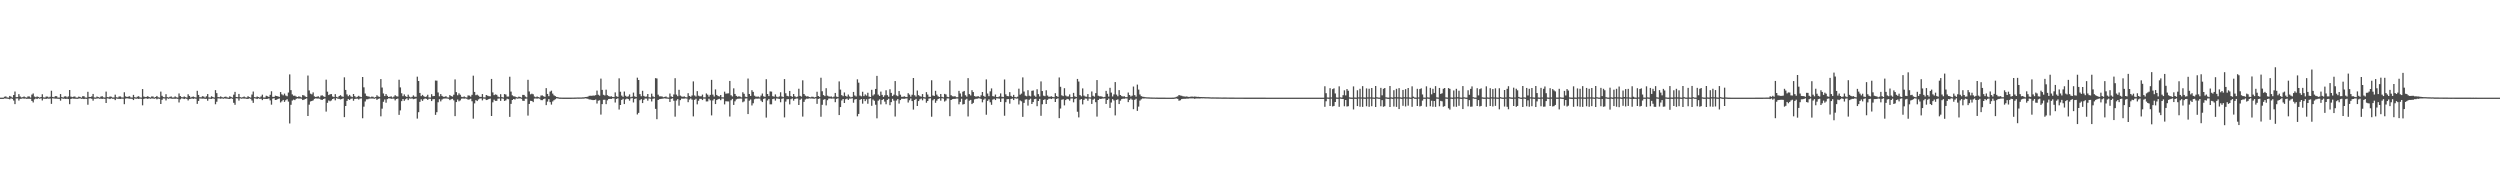 <?xml version="1.0" encoding="UTF-8"?>
<svg xmlns="http://www.w3.org/2000/svg" width="1920" height="150">
  <path d="M0 75.000h1v1.000H0zM1 75.000h1v1.000H1zM2 75.000h1v1.000H2zM3 74.276h1v1.369H3zM4 74.058h1v1.628H4zM5 74.783h1v1.000H5zM6 74.944h1v1.000H6zM7 73.690h1v2.604H7zM8 74.219h1v1.367H8zM9 74.909h1v1.000H9zM10 72.959h1v4.233H10zM11 70.314h1v9.645H11zM12 74.604h1v1.000H12zM13 74.547h1v1.000H13zM14 72.290h1v4.915H14zM15 74.101h1v1.810H15zM16 74.823h1v1.000H16zM17 74.576h1v1.000H17zM18 74.093h1v1.661H18zM19 74.692h1v1.000H19zM20 74.924h1v1.000H20zM21 74.021h1v1.799H21zM22 74.080h1v1.784H22zM23 74.880h1v1.000H23zM24 72.629h1v4.912H24zM25 71.778h1v6.908H25zM26 74.123h1v2.185H26zM27 74.651h1v1.000H27zM28 74.100h1v1.987H28zM29 74.461h1v1.000H29zM30 74.888h1v1.000H30zM31 74.510h1v1.000H31zM32 72.383h1v4.756H32zM33 74.759h1v1.000H33zM34 74.891h1v1.000H34zM35 74.113h1v1.825H35zM36 74.185h1v1.490H36zM37 74.826h1v1.000H37zM38 74.274h1v1.462H38zM39 69.704h1v10.088H39zM40 74.450h1v1.061H40zM41 74.700h1v1.000H41zM42 73.851h1v1.943H42zM43 73.868h1v1.918H43zM44 74.889h1v1.000H44zM45 74.923h1v1.000H45zM46 72.258h1v5.044H46zM47 74.533h1v1.000H47zM48 74.891h1v1.000H48zM49 74.102h1v1.665H49zM50 73.911h1v2.082H50zM51 74.756h1v1.000H51zM52 74.034h1v2.031H52zM53 69.119h1v10.904H53zM54 74.214h1v1.823H54zM55 74.605h1v1.000H55zM56 74.229h1v1.551H56zM57 74.066h1v1.740H57zM58 74.885h1v1.000H58zM59 74.927h1v1.000H59zM60 74.179h1v1.529H60zM61 74.453h1v1.056H61zM62 74.937h1v1.000H62zM63 73.944h1v1.894H63zM64 73.906h1v2.165H64zM65 74.842h1v1.000H65zM66 74.939h1v1.000H66zM67 70.496h1v9.936H67zM68 74.427h1v1.214H68zM69 74.511h1v1.000H69zM70 74.048h1v1.821H70zM71 72.128h1v5.172H71zM72 74.826h1v1.000H72zM73 74.903h1v1.000H73zM74 74.152h1v1.536H74zM75 74.565h1v1.000H75zM76 74.892h1v1.000H76zM77 74.186h1v1.582H77zM78 73.864h1v2.130H78zM79 74.765h1v1.000H79zM80 74.928h1v1.000H80zM81 70.348h1v8.738H81zM82 74.557h1v1.000H82zM83 74.711h1v1.000H83zM84 74.071h1v2.016H84zM85 74.313h1v1.219H85zM86 74.870h1v1.000H86zM87 74.868h1v1.000H87zM88 72.706h1v4.177H88zM89 74.695h1v1.000H89zM90 74.892h1v1.000H90zM91 74.105h1v1.846H91zM92 74.080h1v1.884H92zM93 74.789h1v1.000H93zM94 74.847h1v1.000H94zM95 70.872h1v9.177H95zM96 73.981h1v1.738H96zM97 74.490h1v1.000H97zM98 74.198h1v1.493H98zM99 73.919h1v1.908H99zM100 74.808h1v1.000H100zM101 74.921h1v1.000H101zM102 72.838h1v4.000H102zM103 74.611h1v1.000H103zM104 74.888h1v1.000H104zM105 74.248h1v1.480H105zM106 73.901h1v2.073H106zM107 74.751h1v1.000H107zM108 74.880h1v1.000H108zM109 68.423h1v12.456H109zM110 74.118h1v1.876H110zM111 74.568h1v1.023H111zM112 74.405h1v1.217H112zM113 73.849h1v2.143H113zM114 74.517h1v1.000H114zM115 74.877h1v1.000H115zM116 74.082h1v1.530H116zM117 74.064h1v1.624H117zM118 74.901h1v1.000H118zM119 74.508h1v1.006H119zM120 73.691h1v2.602H120zM121 74.701h1v1.000H121zM122 74.912h1v1.000H122zM123 70.332h1v9.536H123zM124 73.597h1v3.064H124zM125 74.546h1v1.000H125zM126 74.684h1v1.000H126zM127 72.352h1v4.812H127zM128 74.589h1v1.000H128zM129 74.875h1v1.000H129zM130 74.343h1v1.182H130zM131 74.082h1v1.682H131zM132 74.877h1v1.000H132zM133 74.816h1v1.000H133zM134 74.044h1v1.812H134zM135 74.719h1v1.000H135zM136 74.905h1v1.000H136zM137 71.789h1v6.888H137zM138 73.755h1v2.532H138zM139 74.581h1v1.000H139zM140 74.680h1v1.000H140zM141 74.095h1v2.010H141zM142 74.603h1v1.000H142zM143 74.917h1v1.000H143zM144 72.406h1v4.755H144zM145 73.692h1v2.391H145zM146 74.859h1v1.000H146zM147 74.376h1v1.235H147zM148 74.130h1v1.812H148zM149 74.620h1v1.000H149zM150 74.832h1v1.000H150zM151 69.758h1v10.035H151zM152 72.927h1v4.599H152zM153 74.624h1v1.000H153zM154 74.717h1v1.000H154zM155 73.857h1v1.942H155zM156 74.133h1v1.604H156zM157 74.922h1v1.000H157zM158 73.943h1v1.930H158zM159 72.247h1v5.104H159zM160 74.788h1v1.000H160zM161 74.901h1v1.000H161zM162 73.910h1v2.084H162zM163 74.519h1v1.000H163zM164 74.889h1v1.000H164zM165 69.247h1v10.815H165zM166 71.537h1v6.608H166zM167 74.565h1v1.000H167zM168 74.626h1v1.000H168zM169 74.054h1v1.775H169zM170 74.573h1v1.000H170zM171 74.878h1v1.000H171zM172 74.373h1v1.181H172zM173 74.179h1v1.528H173zM174 74.767h1v1.000H174zM175 74.953h1v1.000H175zM176 73.907h1v2.141H176zM177 74.427h1v1.065H177zM178 74.912h1v1.000H178zM179 72.717h1v6.214H179zM180 70.542h1v9.962H180zM181 74.477h1v1.013H181zM182 74.595h1v1.000H182zM183 72.134h1v5.141H183zM184 74.581h1v1.000H184zM185 74.848h1v1.000H185zM186 74.603h1v1.000H186zM187 74.140h1v1.563H187zM188 74.730h1v1.000H188zM189 74.928h1v1.000H189zM190 73.880h1v2.112H190zM191 74.548h1v1.000H191zM192 74.892h1v1.000H192zM193 72.580h1v4.622H193zM194 70.322h1v8.692H194zM195 74.541h1v1.000H195zM196 74.739h1v1.000H196zM197 74.068h1v2.014H197zM198 74.519h1v1.000H198zM199 74.916h1v1.000H199zM200 74.106h1v1.734H200zM201 72.704h1v4.186H201zM202 74.862h1v1.000H202zM203 74.930h1v1.000H203zM204 73.518h1v2.538H204zM205 73.947h1v1.997H205zM206 74.427h1v1.162H206zM207 72.820h1v4.278H207zM208 70.099h1v10.262H208zM209 74.354h1v1.368H209zM210 74.428h1v1.005H210zM211 73.459h1v3.352H211zM212 73.706h1v2.880H212zM213 74.052h1v1.915H213zM214 74.377h1v1.236H214zM215 70.689h1v8.007H215zM216 72.468h1v5.356H216zM217 73.209h1v3.530H217zM218 71.893h1v6.340H218zM219 73.388h1v3.609H219zM220 73.915h1v2.266H220zM221 71.044h1v6.979H221zM222 57.122h1v37.714H222zM223 69.242h1v11.220H223zM224 72.480h1v4.753H224zM225 73.515h1v2.972H225zM226 73.464h1v3.452H226zM227 74.119h1v1.767H227zM228 74.503h1v1.023H228zM229 73.976h1v1.731H229zM230 74.300h1v1.376H230zM231 74.823h1v1.000H231zM232 73.009h1v3.829H232zM233 73.313h1v3.256H233zM234 74.119h1v1.852H234zM235 74.557h1v1.000H235zM236 58.008h1v31.093H236zM237 69.471h1v10.933H237zM238 71.945h1v5.960H238zM239 72.462h1v5.117H239zM240 70.968h1v6.138H240zM241 73.973h1v1.964H241zM242 74.519h1v1.000H242zM243 74.212h1v1.534H243zM244 73.961h1v1.692H244zM245 74.810h1v1.000H245zM246 73.401h1v3.165H246zM247 73.200h1v3.574H247zM248 73.991h1v2.028H248zM249 74.465h1v1.172H249zM250 61.193h1v24.534H250zM251 70.392h1v8.564H251zM252 72.997h1v4.150H252zM253 72.372h1v5.412H253zM254 72.258h1v4.877H254zM255 74.065h1v1.983H255zM256 74.555h1v1.000H256zM257 72.300h1v4.740H257zM258 74.384h1v1.011H258zM259 74.823h1v1.000H259zM260 73.735h1v2.198H260zM261 73.046h1v3.361H261zM262 74.008h1v2.060H262zM263 74.332h1v1.260H263zM264 59.370h1v30.568H264zM265 69.092h1v12.295H265zM266 72.523h1v4.926H266zM267 73.870h1v2.225H267zM268 72.835h1v3.940H268zM269 74.009h1v1.857H269zM270 74.618h1v1.000H270zM271 72.217h1v5.126H271zM272 73.816h1v2.148H272zM273 74.807h1v1.000H273zM274 74.293h1v1.472H274zM275 73.583h1v2.848H275zM276 74.281h1v1.438H276zM277 74.573h1v1.000H277zM278 59.116h1v31.735H278zM279 67.066h1v14.873H279zM280 71.856h1v6.073H280zM281 73.648h1v2.623H281zM282 73.998h1v2.254H282zM283 74.188h1v1.595H283zM284 74.696h1v1.000H284zM285 74.180h1v1.467H285zM286 74.301h1v1.392H286zM287 74.880h1v1.000H287zM288 74.535h1v1.000H288zM289 73.176h1v3.543H289zM290 74.102h1v1.805H290zM291 74.418h1v1.212H291zM292 60.730h1v28.625H292zM293 67.209h1v16.252H293zM294 71.777h1v6.385H294zM295 73.795h1v2.571H295zM296 72.229h1v6.646H296zM297 73.585h1v2.526H297zM298 74.510h1v1.028H298zM299 74.265h1v1.299H299zM300 74.040h1v1.850H300zM301 74.796h1v1.000H301zM302 74.200h1v1.594H302zM303 73.135h1v3.963H303zM304 73.943h1v2.099H304zM305 74.154h1v1.567H305zM306 61.253h1v26.972H306zM307 67.139h1v17.667H307zM308 71.608h1v6.060H308zM309 73.900h1v2.148H309zM310 72.519h1v4.902H310zM311 73.884h1v2.343H311zM312 74.477h1v1.055H312zM313 72.707h1v4.213H313zM314 74.217h1v1.404H314zM315 74.786h1v1.000H315zM316 74.348h1v1.294H316zM317 73.287h1v2.904H317zM318 74.220h1v1.688H318zM319 74.333h1v1.296H319zM320 58.890h1v32.196H320zM321 62.193h1v23.991H321zM322 71.380h1v6.863H322zM323 73.805h1v2.475H323zM324 72.838h1v4.613H324zM325 73.879h1v2.322H325zM326 74.480h1v1.162H326zM327 74.080h1v1.828H327zM328 72.774h1v3.918H328zM329 74.805h1v1.000H329zM330 74.865h1v1.000H330zM331 72.348h1v5.260H331zM332 73.861h1v2.382H332zM333 73.747h1v2.390H333zM334 61.836h1v26.383H334zM335 61.949h1v24.208H335zM336 70.997h1v7.521H336zM337 74.004h1v2.161H337zM338 72.267h1v5.594H338zM339 73.601h1v2.814H339zM340 74.330h1v1.438H340zM341 74.326h1v1.363H341zM342 73.883h1v1.756H342zM343 74.745h1v1.000H343zM344 74.863h1v1.000H344zM345 73.032h1v3.847H345zM346 73.763h1v2.462H346zM347 74.180h1v1.706H347zM348 72.736h1v4.315H348zM349 60.975h1v28.240H349zM350 70.755h1v7.648H350zM351 73.185h1v3.248H351zM352 71.677h1v6.154H352zM353 72.780h1v4.320H353zM354 74.323h1v1.447H354zM355 74.599h1v1.000H355zM356 74.013h1v1.777H356zM357 74.641h1v1.000H357zM358 74.856h1v1.000H358zM359 73.258h1v3.276H359zM360 73.435h1v2.911H360zM361 74.192h1v1.650H361zM362 72.818h1v4.933H362zM363 58.127h1v33.023H363zM364 70.584h1v8.810H364zM365 73.136h1v3.768H365zM366 72.720h1v4.898H366zM367 73.480h1v2.922H367zM368 74.407h1v1.254H368zM369 74.383h1v1.194H369zM370 72.264h1v4.842H370zM371 74.751h1v1.000H371zM372 74.825h1v1.000H372zM373 72.984h1v3.872H373zM374 73.480h1v3.103H374zM375 73.895h1v2.143H375zM376 73.968h1v1.748H376zM377 60.604h1v28.487H377zM378 70.962h1v7.641H378zM379 73.085h1v3.463H379zM380 72.509h1v4.964H380zM381 72.817h1v4.647H381zM382 74.200h1v1.599H382zM383 74.638h1v1.000H383zM384 72.367h1v5.110H384zM385 74.554h1v1.000H385zM386 74.850h1v1.000H386zM387 72.220h1v5.320H387zM388 72.599h1v4.474H388zM389 74.176h1v1.665H389zM390 74.149h1v2.019H390zM391 58.928h1v30.809H391zM392 70.327h1v9.442H392zM393 73.204h1v3.597H393zM394 73.921h1v2.114H394zM395 74.063h1v2.399H395zM396 74.584h1v1.000H396zM397 74.798h1v1.000H397zM398 74.182h1v1.415H398zM399 74.452h1v1.097H399zM400 74.891h1v1.000H400zM401 72.839h1v4.509H401zM402 72.912h1v4.624H402zM403 74.138h1v1.688H403zM404 74.741h1v1.000H404zM405 61.277h1v27.500H405zM406 70.251h1v9.566H406zM407 72.441h1v4.971H407zM408 71.954h1v5.602H408zM409 72.391h1v6.044H409zM410 74.118h1v1.613H410zM411 74.640h1v1.000H411zM412 74.082h1v1.711H412zM413 74.568h1v1.000H413zM414 74.853h1v1.000H414zM415 73.345h1v3.566H415zM416 73.255h1v3.707H416zM417 73.918h1v2.214H417zM418 74.409h1v1.263H418zM419 67.668h1v13.071H419zM420 72.165h1v5.859H420zM421 73.888h1v2.263H421zM422 70.355h1v8.062H422zM423 69.640h1v10.708H423zM424 71.866h1v6.071H424zM425 73.235h1v3.740H425zM426 73.819h1v2.411H426zM427 74.461h1v1.053H427zM428 74.619h1v1.000H428zM429 74.884h1v1.000H429zM430 74.907h1v1.000H430zM431 74.933h1v1.000H431zM432 74.961h1v1.000H432zM433 74.961h1v1.000H433zM434 74.972h1v1.000H434zM435 74.974h1v1.000H435zM436 74.974h1v1.000H436zM437 74.965h1v1.000H437zM438 74.959h1v1.000H438zM439 74.954h1v1.000H439zM440 74.943h1v1.000H440zM441 74.915h1v1.000H441zM442 74.904h1v1.000H442zM443 74.843h1v1.000H443zM444 74.874h1v1.000H444zM445 74.843h1v1.000H445zM446 74.832h1v1.000H446zM447 74.772h1v1.000H447zM448 74.773h1v1.000H448zM449 74.498h1v1.000H449zM450 74.449h1v1.242H450zM451 74.260h1v1.630H451zM452 73.587h1v2.797H452zM453 73.536h1v2.883H453zM454 73.578h1v3.142H454zM455 73.394h1v3.500H455zM456 73.403h1v3.408H456zM457 73.071h1v3.384H457zM458 69.575h1v9.929H458zM459 72.762h1v4.566H459zM460 73.470h1v3.519H460zM461 60.386h1v27.631H461zM462 69.040h1v10.943H462zM463 72.787h1v3.870H463zM464 73.320h1v3.282H464zM465 68.882h1v11.117H465zM466 73.131h1v3.909H466zM467 73.793h1v2.250H467zM468 74.200h1v1.753H468zM469 73.923h1v2.061H469zM470 74.437h1v1.080H470zM471 74.551h1v1.000H471zM472 70.958h1v7.797H472zM473 73.911h1v2.060H473zM474 74.380h1v1.134H474zM475 60.165h1v23.952H475zM476 70.430h1v10.229H476zM477 73.408h1v3.344H477zM478 74.332h1v1.525H478zM479 70.287h1v9.636H479zM480 73.510h1v2.828H480zM481 74.358h1v1.339H481zM482 73.987h1v2.072H482zM483 72.500h1v4.810H483zM484 74.636h1v1.000H484zM485 74.262h1v1.101H485zM486 71.096h1v7.613H486zM487 73.986h1v1.989H487zM488 74.521h1v1.044H488zM489 59.628h1v28.297H489zM490 61.432h1v25.245H490zM491 72.309h1v4.633H491zM492 73.926h1v2.209H492zM493 69.732h1v9.412H493zM494 73.610h1v3.055H494zM495 74.317h1v1.370H495zM496 74.118h1v1.614H496zM497 72.206h1v5.118H497zM498 74.642h1v1.000H498zM499 74.827h1v1.000H499zM500 71.920h1v6.011H500zM501 74.025h1v1.838H501zM502 74.589h1v1.000H502zM503 59.991h1v23.639H503zM504 60.276h1v31.269H504zM505 72.728h1v4.067H505zM506 73.981h1v2.168H506zM507 73.992h1v1.987H507zM508 74.081h1v1.747H508zM509 74.673h1v1.000H509zM510 74.375h1v1.162H510zM511 74.108h1v1.609H511zM512 74.798h1v1.000H512zM513 74.889h1v1.000H513zM514 71.834h1v6.428H514zM515 74.053h1v1.856H515zM516 74.506h1v1.036H516zM517 72.543h1v4.804H517zM518 60.073h1v29.506H518zM519 72.664h1v4.561H519zM520 73.898h1v2.245H520zM521 68.971h1v12.168H521zM522 73.407h1v3.470H522zM523 74.060h1v1.664H523zM524 74.354h1v1.421H524zM525 74.004h1v1.724H525zM526 74.591h1v1.000H526zM527 74.748h1v1.000H527zM528 71.591h1v6.906H528zM529 73.688h1v2.735H529zM530 74.345h1v1.277H530zM531 73.333h1v3.196H531zM532 62.521h1v26.889H532zM533 73.322h1v3.313H533zM534 74.144h1v1.666H534zM535 70.002h1v10.149H535zM536 73.498h1v3.890H536zM537 73.996h1v1.877H537zM538 73.953h1v2.001H538zM539 72.642h1v4.209H539zM540 74.727h1v1.000H540zM541 74.756h1v1.000H541zM542 71.757h1v6.187H542zM543 72.686h1v5.184H543zM544 74.239h1v1.568H544zM545 72.840h1v4.235H545zM546 61.325h1v27.284H546zM547 72.677h1v4.478H547zM548 74.150h1v1.807H548zM549 68.651h1v11.250H549zM550 72.906h1v3.961H550zM551 73.769h1v2.418H551zM552 74.103h1v1.788H552zM553 72.976h1v3.969H553zM554 74.689h1v1.000H554zM555 74.747h1v1.000H555zM556 70.409h1v9.784H556zM557 71.934h1v5.841H557zM558 71.767h1v6.112H558zM559 71.657h1v6.261H559zM560 62.179h1v27.337H560zM561 73.143h1v3.843H561zM562 74.062h1v1.844H562zM563 67.822h1v12.746H563zM564 72.142h1v5.697H564zM565 73.627h1v2.728H565zM566 74.271h1v1.585H566zM567 73.956h1v1.822H567zM568 74.234h1v1.477H568zM569 74.738h1v1.000H569zM570 70.858h1v7.697H570zM571 72.021h1v5.835H571zM572 74.226h1v1.469H572zM573 74.553h1v1.000H573zM574 60.304h1v27.312H574zM575 72.214h1v5.088H575zM576 73.701h1v2.682H576zM577 69.268h1v11.742H577zM578 70.533h1v8.759H578zM579 73.485h1v2.774H579zM580 74.181h1v1.562H580zM581 74.235h1v1.568H581zM582 74.130h1v1.613H582zM583 74.751h1v1.000H583zM584 73.443h1v3.878H584zM585 71.844h1v6.520H585zM586 74.000h1v1.949H586zM587 74.416h1v1.081H587zM588 60.842h1v29.467H588zM589 72.213h1v4.962H589zM590 73.846h1v2.140H590zM591 70.190h1v9.951H591zM592 70.333h1v9.800H592zM593 73.900h1v2.165H593zM594 74.257h1v1.461H594zM595 72.499h1v4.764H595zM596 74.231h1v1.371H596zM597 74.709h1v1.000H597zM598 74.034h1v1.932H598zM599 70.882h1v7.655H599zM600 74.101h1v1.757H600zM601 74.528h1v1.000H601zM602 60.718h1v29.461H602zM603 71.612h1v6.418H603zM604 73.627h1v2.590H604zM605 73.983h1v2.171H605zM606 69.833h1v10.367H606zM607 73.774h1v2.404H607zM608 74.411h1v1.233H608zM609 72.205h1v5.096H609zM610 73.934h1v2.116H610zM611 74.671h1v1.000H611zM612 74.181h1v1.488H612zM613 68.149h1v12.477H613zM614 73.639h1v2.945H614zM615 74.256h1v1.477H615zM616 61.694h1v27.876H616zM617 72.215h1v6.011H617zM618 73.498h1v2.900H618zM619 74.068h1v1.733H619zM620 73.882h1v2.014H620zM621 74.502h1v1.000H621zM622 74.698h1v1.000H622zM623 74.241h1v1.371H623zM624 74.341h1v1.440H624zM625 74.826h1v1.000H625zM626 74.516h1v1.000H626zM627 70.472h1v9.285H627zM628 73.774h1v2.226H628zM629 74.397h1v1.166H629zM630 59.710h1v29.942H630zM631 70.074h1v10.399H631zM632 72.989h1v3.624H632zM633 73.845h1v2.303H633zM634 67.721h1v13.238H634zM635 73.474h1v3.501H635zM636 74.058h1v1.677H636zM637 74.251h1v1.381H637zM638 74.061h1v1.695H638zM639 74.680h1v1.000H639zM640 74.204h1v1.537H640zM641 71.377h1v7.121H641zM642 74.176h1v1.731H642zM643 74.522h1v1.000H643zM644 62.512h1v25.882H644zM645 68.830h1v13.394H645zM646 73.048h1v4.101H646zM647 73.906h1v2.116H647zM648 71.008h1v8.119H648zM649 73.615h1v2.635H649zM650 74.244h1v1.461H650zM651 72.576h1v4.188H651zM652 74.082h1v1.658H652zM653 74.732h1v1.000H653zM654 74.376h1v1.134H654zM655 70.626h1v8.294H655zM656 73.296h1v3.161H656zM657 74.091h1v1.955H657zM658 60.914h1v28.424H658zM659 63.504h1v23.976H659zM660 73.446h1v3.239H660zM661 74.007h1v2.001H661zM662 70.446h1v9.157H662zM663 73.827h1v2.193H663zM664 72.507h1v5.179H664zM665 73.430h1v2.872H665zM666 71.213h1v8.448H666zM667 74.205h1v1.678H667zM668 74.486h1v1.000H668zM669 68.962h1v12.274H669zM670 73.388h1v3.077H670zM671 72.461h1v4.907H671zM672 68.310h1v12.102H672zM673 58.289h1v32.572H673zM674 72.651h1v4.663H674zM675 73.683h1v2.649H675zM676 70.331h1v9.854H676zM677 72.872h1v3.940H677zM678 74.370h1v1.691H678zM679 73.206h1v4.806H679zM680 69.343h1v10.745H680zM681 73.138h1v3.568H681zM682 74.288h1v1.524H682zM683 68.556h1v12.234H683zM684 71.304h1v7.114H684zM685 73.782h1v2.101H685zM686 72.708h1v4.627H686zM687 62.270h1v27.236H687zM688 73.264h1v3.927H688zM689 73.856h1v2.221H689zM690 69.960h1v9.589H690zM691 72.726h1v4.147H691zM692 74.367h1v1.462H692zM693 74.324h1v1.494H693zM694 73.924h1v1.975H694zM695 74.385h1v1.313H695zM696 74.560h1v1.000H696zM697 71.579h1v7.156H697zM698 72.655h1v4.364H698zM699 74.254h1v1.359H699zM700 72.765h1v4.861H700zM701 59.891h1v24.279H701zM702 73.156h1v3.573H702zM703 74.209h1v1.700H703zM704 69.547h1v11.873H704zM705 73.051h1v4.581H705zM706 73.871h1v2.411H706zM707 74.264h1v1.419H707zM708 72.236h1v4.824H708zM709 74.552h1v1.000H709zM710 74.804h1v1.000H710zM711 70.781h1v8.132H711zM712 72.587h1v4.971H712zM713 74.319h1v1.404H713zM714 74.397h1v1.086H714zM715 61.666h1v27.993H715zM716 73.330h1v3.713H716zM717 73.688h1v2.409H717zM718 69.737h1v9.238H718zM719 72.673h1v4.617H719zM720 73.996h1v2.037H720zM721 74.480h1v1.049H721zM722 72.209h1v5.086H722zM723 74.375h1v1.050H723zM724 74.749h1v1.000H724zM725 72.065h1v5.909H725zM726 72.571h1v4.635H726zM727 74.353h1v1.251H727zM728 74.603h1v1.000H728zM729 61.905h1v27.344H729zM730 73.099h1v3.685H730zM731 73.954h1v2.200H731zM732 74.062h1v1.860H732zM733 73.881h1v2.044H733zM734 74.650h1v1.000H734zM735 74.650h1v1.000H735zM736 69.804h1v10.325H736zM737 71.770h1v6.477H737zM738 74.230h1v1.612H738zM739 70.433h1v9.862H739zM740 69.828h1v10.072H740zM741 73.173h1v3.367H741zM742 74.237h1v1.566H742zM743 60.016h1v29.424H743zM744 72.283h1v5.039H744zM745 73.318h1v3.390H745zM746 69.274h1v10.672H746zM747 70.683h1v8.342H747zM748 73.786h1v2.527H748zM749 74.235h1v1.628H749zM750 73.976h1v1.842H750zM751 73.947h1v1.594H751zM752 74.590h1v1.000H752zM753 73.194h1v2.788H753zM754 70.677h1v7.923H754zM755 73.649h1v2.891H755zM756 74.381h1v1.287H756zM757 60.986h1v27.109H757zM758 71.810h1v5.667H758zM759 73.878h1v2.407H759zM760 70.144h1v8.422H760zM761 67.913h1v12.559H761zM762 73.831h1v2.681H762zM763 74.156h1v1.700H763zM764 72.608h1v4.235H764zM765 74.517h1v1.000H765zM766 74.618h1v1.000H766zM767 74.058h1v1.733H767zM768 71.717h1v6.561H768zM769 74.300h1v1.360H769zM770 74.549h1v1.000H770zM771 61.052h1v27.842H771zM772 72.455h1v6.016H772zM773 73.787h1v2.395H773zM774 73.953h1v2.115H774zM775 70.749h1v8.861H775zM776 73.613h1v2.373H776zM777 74.395h1v1.283H777zM778 72.878h1v3.976H778zM779 74.438h1v1.029H779zM780 74.755h1v1.000H780zM781 74.221h1v1.472H781zM782 68.107h1v12.146H782zM783 72.700h1v4.463H783zM784 71.909h1v5.907H784zM785 59.458h1v30.312H785zM786 70.275h1v8.740H786zM787 73.459h1v3.003H787zM788 73.944h1v2.302H788zM789 69.261h1v11.816H789zM790 73.535h1v3.060H790zM791 74.056h1v1.743H791zM792 69.720h1v10.169H792zM793 69.488h1v8.913H793zM794 73.402h1v2.731H794zM795 74.364h1v1.447H795zM796 68.533h1v13.023H796zM797 72.283h1v5.300H797zM798 74.100h1v1.837H798zM799 62.511h1v26.400H799zM800 69.927h1v10.161H800zM801 73.458h1v3.271H801zM802 73.901h1v2.330H802zM803 69.335h1v10.561H803zM804 73.355h1v3.360H804zM805 74.281h1v1.528H805zM806 74.218h1v1.483H806zM807 73.954h1v2.106H807zM808 74.464h1v1.078H808zM809 74.646h1v1.000H809zM810 71.592h1v6.754H810zM811 73.748h1v2.230H811zM812 74.419h1v1.091H812zM813 59.470h1v31.238H813zM814 66.675h1v16.680H814zM815 73.206h1v3.388H815zM816 73.849h1v2.383H816zM817 67.741h1v13.198H817zM818 73.380h1v3.453H818zM819 74.086h1v1.826H819zM820 74.045h1v2.196H820zM821 72.483h1v4.819H821zM822 74.655h1v1.000H822zM823 74.620h1v1.000H823zM824 71.326h1v7.244H824zM825 73.977h1v2.093H825zM826 74.477h1v1.000H826zM827 60.625h1v25.186H827zM828 62.631h1v27.534H828zM829 73.056h1v3.531H829zM830 74.004h1v2.046H830zM831 67.877h1v12.294H831zM832 73.432h1v3.262H832zM833 74.156h1v1.537H833zM834 74.281h1v1.478H834zM835 72.260h1v5.102H835zM836 74.689h1v1.000H836zM837 74.755h1v1.000H837zM838 70.227h1v9.601H838zM839 73.585h1v2.948H839zM840 74.226h1v1.563H840zM841 71.513h1v6.999H841zM842 61.492h1v28.077H842zM843 73.537h1v3.254H843zM844 73.972h1v1.877H844zM845 73.918h1v2.119H845zM846 74.222h1v1.430H846zM847 74.660h1v1.000H847zM848 74.384h1v1.179H848zM849 69.786h1v10.046H849zM850 72.031h1v4.786H850zM851 74.171h1v1.534H851zM852 67.428h1v15.476H852zM853 71.111h1v7.649H853zM854 74.089h1v2.043H854zM855 72.501h1v4.635H855zM856 63.019h1v25.623H856zM857 72.666h1v4.107H857zM858 73.938h1v2.370H858zM859 69.211h1v10.731H859zM860 72.967h1v4.335H860zM861 73.836h1v2.285H861zM862 74.163h1v1.618H862zM863 73.944h1v1.862H863zM864 74.573h1v1.000H864zM865 74.604h1v1.000H865zM866 71.056h1v7.377H866zM867 72.946h1v3.792H867zM868 74.140h1v1.578H868zM869 73.472h1v3.144H869zM870 66.480h1v17.401H870zM871 73.085h1v3.563H871zM872 74.254h1v1.568H872zM873 64.961h1v20.200H873zM874 68.799h1v13.069H874zM875 72.545h1v4.710H875zM876 73.837h1v2.452H876zM877 74.244h1v1.399H877zM878 74.411h1v1.283H878zM879 74.587h1v1.000H879zM880 74.699h1v1.000H880zM881 74.743h1v1.000H881zM882 74.759h1v1.000H882zM883 74.845h1v1.000H883zM884 74.862h1v1.000H884zM885 74.896h1v1.000H885zM886 74.889h1v1.000H886zM887 74.939h1v1.000H887zM888 74.929h1v1.000H888zM889 74.959h1v1.000H889zM890 74.969h1v1.000H890zM891 74.976h1v1.000H891zM892 74.977h1v1.000H892zM893 74.978h1v1.000H893zM894 74.982h1v1.000H894zM895 74.986h1v1.000H895zM896 74.985h1v1.000H896zM897 74.990h1v1.000H897zM898 74.989h1v1.000H898zM899 74.992h1v1.000H899zM900 74.979h1v1.000H900zM901 74.961h1v1.000H901zM902 74.771h1v1.000H902zM903 74.360h1v1.262H903zM904 73.958h1v1.957H904zM905 72.976h1v4.365H905zM906 73.381h1v3.626H906zM907 73.500h1v2.635H907zM908 73.948h1v2.005H908zM909 74.066h1v1.805H909zM910 74.215h1v1.657H910zM911 74.030h1v1.676H911zM912 74.408h1v1.367H912zM913 74.404h1v1.187H913zM914 74.249h1v1.332H914zM915 74.137h1v1.423H915zM916 74.313h1v1.257H916zM917 74.159h1v1.726H917zM918 74.265h1v1.374H918zM919 74.413h1v1.211H919zM920 74.367h1v1.247H920zM921 74.500h1v1.170H921zM922 74.497h1v1.000H922zM923 74.557h1v1.000H923zM924 74.534h1v1.000H924zM925 74.622h1v1.000H925zM926 74.643h1v1.000H926zM927 74.640h1v1.000H927zM928 74.665h1v1.000H928zM929 74.727h1v1.000H929zM930 74.778h1v1.000H930zM931 74.761h1v1.000H931zM932 74.790h1v1.000H932zM933 74.792h1v1.000H933zM934 74.822h1v1.000H934zM935 74.805h1v1.000H935zM936 74.852h1v1.000H936zM937 74.853h1v1.000H937zM938 74.888h1v1.000H938zM939 74.876h1v1.000H939zM940 74.875h1v1.000H940zM941 74.859h1v1.000H941zM942 74.886h1v1.000H942zM943 74.900h1v1.000H943zM944 74.921h1v1.000H944zM945 74.921h1v1.000H945zM946 74.920h1v1.000H946zM947 74.920h1v1.000H947zM948 74.935h1v1.000H948zM949 74.945h1v1.000H949zM950 74.943h1v1.000H950zM951 74.943h1v1.000H951zM952 74.955h1v1.000H952zM953 74.954h1v1.000H953zM954 74.953h1v1.000H954zM955 74.958h1v1.000H955zM956 74.969h1v1.000H956zM957 74.967h1v1.000H957zM958 74.962h1v1.000H958zM959 74.966h1v1.000H959zM960 74.971h1v1.000H960zM961 74.972h1v1.000H961zM962 74.979h1v1.000H962zM963 74.976h1v1.000H963zM964 74.974h1v1.000H964zM965 74.981h1v1.000H965zM966 74.979h1v1.000H966zM967 74.981h1v1.000H967zM968 74.983h1v1.000H968zM969 74.981h1v1.000H969zM970 74.983h1v1.000H970zM971 74.981h1v1.000H971zM972 74.984h1v1.000H972zM973 74.986h1v1.000H973zM974 74.988h1v1.000H974zM975 74.986h1v1.000H975zM976 74.990h1v1.000H976zM977 74.990h1v1.000H977zM978 74.992h1v1.000H978zM979 74.991h1v1.000H979zM980 74.993h1v1.000H980zM981 74.992h1v1.000H981zM982 74.994h1v1.000H982zM983 74.994h1v1.000H983zM984 74.996h1v1.000H984zM985 74.996h1v1.000H985zM986 74.995h1v1.000H986zM987 74.997h1v1.000H987zM988 74.997h1v1.000H988zM989 74.998h1v1.000H989zM990 74.998h1v1.000H990zM991 74.999h1v1.000H991zM992 74.999h1v1.000H992zM993 74.999h1v1.000H993zM994 74.999h1v1.000H994zM995 74.999h1v1.000H995zM996 74.999h1v1.000H996zM997 75.000h1v1.000H997zM998 75.000h1v1.000H998zM999 75.000h1v1.000H999zM1000 75.000h1v1.000H1000zM1001 75.000h1v1.000H1001zM1002 75.000h1v1.000H1002zM1003 75.000h1v1.000H1003zM1004 75.000h1v1.000H1004zM1005 75.000h1v1.000H1005zM1006 75.000h1v1.000H1006zM1007 75.000h1v1.000H1007zM1008 75.000h1v1.000H1008zM1009 75.000h1v1.000H1009zM1010 75.000h1v1.000H1010zM1011 75.000h1v1.000H1011zM1012 75.000h1v1.000H1012zM1013 75.000h1v1.000H1013zM1014 75.000h1v1.000H1014zM1015 75.000h1v1.000H1015zM1016 75.000h1v1.000H1016zM1017 66.242h1v15.793H1017zM1018 71.562h1v6.206H1018zM1019 74.852h1v1.000H1019zM1020 74.932h1v1.000H1020zM1021 67.717h1v13.706H1021zM1022 74.802h1v1.000H1022zM1023 68.439h1v13.325H1023zM1024 67.814h1v13.545H1024zM1025 71.795h1v6.565H1025zM1026 74.876h1v1.000H1026zM1027 74.950h1v1.000H1027zM1028 66.282h1v15.717H1028zM1029 74.768h1v1.000H1029zM1030 74.911h1v1.000H1030zM1031 73.130h1v2.907H1031zM1032 69.376h1v12.249H1032zM1033 73.281h1v3.518H1033zM1034 68.411h1v13.409H1034zM1035 69.665h1v11.913H1035zM1036 74.774h1v1.000H1036zM1037 74.909h1v1.000H1037zM1038 74.955h1v1.000H1038zM1039 66.342h1v17.751H1039zM1040 74.857h1v1.000H1040zM1041 74.940h1v1.000H1041zM1042 69.324h1v12.116H1042zM1043 74.744h1v1.000H1043zM1044 68.199h1v13.751H1044zM1045 74.781h1v1.000H1045zM1046 66.125h1v15.949H1046zM1047 74.810h1v1.000H1047zM1048 74.923h1v1.000H1048zM1049 67.873h1v13.743H1049zM1050 74.755h1v1.000H1050zM1051 68.173h1v13.829H1051zM1052 74.742h1v1.000H1052zM1053 67.566h1v13.989H1053zM1054 74.840h1v1.000H1054zM1055 74.947h1v1.000H1055zM1056 66.033h1v16.151H1056zM1057 74.652h1v1.000H1057zM1058 74.892h1v1.000H1058zM1059 74.950h1v1.000H1059zM1060 67.485h1v14.139H1060zM1061 73.225h1v3.670H1061zM1062 68.197h1v13.841H1062zM1063 67.571h1v13.985H1063zM1064 74.715h1v1.000H1064zM1065 74.909h1v1.000H1065zM1066 74.961h1v1.000H1066zM1067 66.036h1v16.147H1067zM1068 74.765h1v1.000H1068zM1069 74.920h1v1.000H1069zM1070 69.268h1v12.569H1070zM1071 74.662h1v1.000H1071zM1072 68.205h1v13.844H1072zM1073 74.725h1v1.000H1073zM1074 67.690h1v16.083H1074zM1075 74.754h1v1.000H1075zM1076 74.922h1v1.000H1076zM1077 69.047h1v12.203H1077zM1078 74.670h1v1.000H1078zM1079 68.432h1v13.309H1079zM1080 74.758h1v1.000H1080zM1081 67.597h1v13.551H1081zM1082 74.823h1v1.000H1082zM1083 74.936h1v1.000H1083zM1084 66.293h1v15.719H1084zM1085 74.230h1v1.174H1085zM1086 74.859h1v1.000H1086zM1087 74.950h1v1.000H1087zM1088 68.205h1v13.218H1088zM1089 74.798h1v1.000H1089zM1090 68.398h1v13.393H1090zM1091 67.827h1v13.483H1091zM1092 72.531h1v4.734H1092zM1093 74.896h1v1.000H1093zM1094 74.949h1v1.000H1094zM1095 66.280h1v15.717H1095zM1096 74.765h1v1.000H1096zM1097 74.910h1v1.000H1097zM1098 67.503h1v14.118H1098zM1099 72.453h1v4.934H1099zM1100 68.215h1v13.749H1100zM1101 71.365h1v6.211H1101zM1102 66.128h1v15.924H1102zM1103 74.775h1v1.000H1103zM1104 74.901h1v1.000H1104zM1105 67.511h1v14.099H1105zM1106 72.150h1v5.327H1106zM1107 71.614h1v6.220H1107zM1108 68.167h1v13.815H1108zM1109 67.586h1v13.940H1109zM1110 74.776h1v1.000H1110zM1111 74.927h1v1.000H1111zM1112 67.610h1v15.550H1112zM1113 68.244h1v15.915H1113zM1114 74.850h1v1.000H1114zM1115 74.940h1v1.000H1115zM1116 69.452h1v12.418H1116zM1117 74.800h1v1.000H1117zM1118 68.215h1v13.789H1118zM1119 74.660h1v1.000H1119zM1120 69.672h1v11.563H1120zM1121 74.864h1v1.000H1121zM1122 74.941h1v1.000H1122zM1123 66.103h1v17.675H1123zM1124 74.686h1v1.000H1124zM1125 74.900h1v1.000H1125zM1126 74.961h1v1.000H1126zM1127 69.344h1v12.314H1127zM1128 72.827h1v4.089H1128zM1129 68.241h1v13.722H1129zM1130 66.369h1v15.483H1130zM1131 74.639h1v1.000H1131zM1132 74.892h1v1.000H1132zM1133 74.949h1v1.000H1133zM1134 67.728h1v13.683H1134zM1135 73.267h1v3.570H1135zM1136 68.431h1v13.336H1136zM1137 67.816h1v13.552H1137zM1138 74.776h1v1.000H1138zM1139 74.914h1v1.000H1139zM1140 74.950h1v1.000H1140zM1141 66.285h1v15.723H1141zM1142 74.822h1v1.000H1142zM1143 74.935h1v1.000H1143zM1144 67.722h1v13.699H1144zM1145 74.692h1v1.000H1145zM1146 68.378h1v13.376H1146zM1147 74.785h1v1.000H1147zM1148 67.829h1v13.499H1148zM1149 74.848h1v1.000H1149zM1150 74.940h1v1.000H1150zM1151 67.798h1v16.146H1151zM1152 74.610h1v1.000H1152zM1153 74.889h1v1.000H1153zM1154 74.934h1v1.000H1154zM1155 69.118h1v12.726H1155zM1156 74.817h1v1.000H1156zM1157 68.187h1v13.819H1157zM1158 66.223h1v17.719H1158zM1159 74.648h1v1.000H1159zM1160 74.870h1v1.000H1160zM1161 74.928h1v1.000H1161zM1162 67.320h1v14.087H1162zM1163 74.853h1v1.000H1163zM1164 68.158h1v13.878H1164zM1165 69.389h1v11.943H1165zM1166 74.447h1v1.092H1166zM1167 74.895h1v1.000H1167zM1168 74.957h1v1.000H1168zM1169 66.046h1v16.155H1169zM1170 74.742h1v1.000H1170zM1171 74.909h1v1.000H1171zM1172 67.508h1v14.117H1172zM1173 73.339h1v3.721H1173zM1174 68.224h1v13.760H1174zM1175 74.698h1v1.000H1175zM1176 67.590h1v13.946H1176zM1177 74.824h1v1.000H1177zM1178 74.931h1v1.000H1178zM1179 66.031h1v16.148H1179zM1180 71.481h1v6.370H1180zM1181 74.871h1v1.000H1181zM1182 74.938h1v1.000H1182zM1183 67.490h1v14.142H1183zM1184 74.817h1v1.000H1184zM1185 68.223h1v13.752H1185zM1186 66.381h1v15.473H1186zM1187 71.572h1v6.038H1187zM1188 74.851h1v1.000H1188zM1189 74.941h1v1.000H1189zM1190 67.729h1v13.693H1190zM1191 74.809h1v1.000H1191zM1192 68.383h1v13.392H1192zM1193 69.444h1v12.085H1193zM1194 70.172h1v10.428H1194zM1195 74.888h1v1.000H1195zM1196 74.932h1v1.000H1196zM1197 68.196h1v15.801H1197zM1198 74.761h1v1.000H1198zM1199 74.899h1v1.000H1199zM1200 74.960h1v1.000H1200zM1201 69.791h1v11.342H1201zM1202 73.321h1v3.490H1202zM1203 68.402h1v13.392H1203zM1204 69.538h1v11.599H1204zM1205 74.782h1v1.000H1205zM1206 74.924h1v1.000H1206zM1207 74.963h1v1.000H1207zM1208 66.284h1v15.716H1208zM1209 74.865h1v1.000H1209zM1210 74.936h1v1.000H1210zM1211 67.881h1v13.738H1211zM1212 74.763h1v1.000H1212zM1213 68.223h1v13.765H1213zM1214 74.789h1v1.000H1214zM1215 66.134h1v15.922H1215zM1216 74.838h1v1.000H1216zM1217 74.925h1v1.000H1217zM1218 67.511h1v14.111H1218zM1219 74.774h1v1.000H1219zM1220 68.218h1v13.780H1220zM1221 74.744h1v1.000H1221zM1222 67.596h1v13.927H1222zM1223 74.801h1v1.000H1223zM1224 74.937h1v1.000H1224zM1225 66.036h1v16.157H1225zM1226 74.637h1v1.000H1226zM1227 74.880h1v1.000H1227zM1228 74.951h1v1.000H1228zM1229 67.507h1v14.113H1229zM1230 73.847h1v2.189H1230zM1231 68.208h1v13.796H1231zM1232 69.319h1v12.409H1232zM1233 74.662h1v1.000H1233zM1234 74.894h1v1.000H1234zM1235 74.952h1v1.000H1235zM1236 67.342h1v16.827H1236zM1237 74.770h1v1.000H1237zM1238 74.924h1v1.000H1238zM1239 68.848h1v12.593H1239zM1240 74.666h1v1.000H1240zM1241 68.196h1v13.794H1241zM1242 74.742h1v1.000H1242zM1243 66.450h1v15.881H1243zM1244 74.773h1v1.000H1244zM1245 74.915h1v1.000H1245zM1246 69.521h1v11.720H1246zM1247 74.475h1v1.232H1247zM1248 68.400h1v13.358H1248zM1249 74.740h1v1.000H1249zM1250 68.263h1v13.077H1250zM1251 74.800h1v1.000H1251zM1252 74.931h1v1.000H1252zM1253 66.269h1v15.715H1253zM1254 74.302h1v1.678H1254zM1255 74.870h1v1.000H1255zM1256 74.941h1v1.000H1256zM1257 67.722h1v13.694H1257zM1258 74.818h1v1.000H1258zM1259 68.350h1v13.474H1259zM1260 67.834h1v13.509H1260zM1261 72.588h1v4.638H1261zM1262 74.899h1v1.000H1262zM1263 74.952h1v1.000H1263zM1264 66.280h1v15.721H1264zM1265 74.756h1v1.000H1265zM1266 74.918h1v1.000H1266zM1267 67.512h1v14.105H1267zM1268 72.158h1v5.326H1268zM1269 68.191h1v11.501H1269zM1270 69.970h1v12.061H1270zM1271 66.144h1v15.920H1271zM1272 74.717h1v1.000H1272zM1273 74.881h1v1.000H1273zM1274 69.197h1v12.636H1274zM1275 71.135h1v7.586H1275zM1276 73.232h1v3.634H1276zM1277 68.236h1v13.749H1277zM1278 69.484h1v12.319H1278zM1279 74.775h1v1.000H1279zM1280 74.934h1v1.000H1280zM1281 74.964h1v1.000H1281zM1282 66.101h1v18.245H1282zM1283 74.857h1v1.000H1283zM1284 74.931h1v1.000H1284zM1285 69.322h1v12.111H1285zM1286 74.754h1v1.000H1286zM1287 68.174h1v13.841H1287zM1288 74.758h1v1.000H1288zM1289 69.373h1v12.177H1289zM1290 74.865h1v1.000H1290zM1291 74.940h1v1.000H1291zM1292 66.032h1v16.149H1292zM1293 74.621h1v1.000H1293zM1294 74.903h1v1.000H1294zM1295 74.955h1v1.000H1295zM1296 67.488h1v14.140H1296zM1297 74.864h1v1.000H1297zM1298 74.944h1v1.000H1298zM1299 66.016h1v16.162H1299zM1300 74.639h1v1.000H1300zM1301 74.901h1v1.000H1301zM1302 74.934h1v1.000H1302zM1303 67.486h1v14.142H1303zM1304 73.186h1v3.713H1304zM1305 68.216h1v13.758H1305zM1306 67.578h1v13.953H1306zM1307 74.746h1v1.000H1307zM1308 74.913h1v1.000H1308zM1309 74.948h1v1.000H1309zM1310 66.032h1v16.153H1310zM1311 74.817h1v1.000H1311zM1312 74.927h1v1.000H1312zM1313 69.269h1v12.574H1313zM1314 74.663h1v1.000H1314zM1315 68.173h1v13.804H1315zM1316 74.679h1v1.000H1316zM1317 69.184h1v12.568H1317zM1318 74.819h1v1.000H1318zM1319 74.939h1v1.000H1319zM1320 66.101h1v17.969H1320zM1321 74.577h1v1.000H1321zM1322 74.873h1v1.000H1322zM1323 74.941h1v1.000H1323zM1324 67.317h1v14.093H1324zM1325 74.826h1v1.000H1325zM1326 74.930h1v1.000H1326zM1327 74.973h1v1.000H1327zM1328 74.979h1v1.000H1328zM1329 74.987h1v1.000H1329zM1330 74.992h1v1.000H1330zM1331 74.994h1v1.000H1331zM1332 74.995h1v1.000H1332zM1333 74.997h1v1.000H1333zM1334 74.997h1v1.000H1334zM1335 74.998h1v1.000H1335zM1336 74.999h1v1.000H1336zM1337 74.999h1v1.000H1337zM1338 74.999h1v1.000H1338zM1339 74.999h1v1.000H1339zM1340 75.000h1v1.000H1340zM1341 75.000h1v1.000H1341zM1342 75.000h1v1.000H1342zM1343 74.999h1v1.000H1343zM1344 74.997h1v1.000H1344zM1345 74.995h1v1.000H1345zM1346 74.992h1v1.000H1346zM1347 74.989h1v1.000H1347zM1348 74.982h1v1.000H1348zM1349 74.982h1v1.000H1349zM1350 74.978h1v1.000H1350zM1351 74.973h1v1.000H1351zM1352 74.968h1v1.000H1352zM1353 74.966h1v1.000H1353zM1354 74.955h1v1.000H1354zM1355 74.949h1v1.000H1355zM1356 74.929h1v1.000H1356zM1357 74.916h1v1.000H1357zM1358 74.905h1v1.000H1358zM1359 73.932h1v2.189H1359zM1360 74.378h1v1.263H1360zM1361 73.571h1v2.996H1361zM1362 74.301h1v1.409H1362zM1363 62.161h1v28.604H1363zM1364 71.402h1v6.707H1364zM1365 73.213h1v3.681H1365zM1366 73.407h1v3.359H1366zM1367 73.615h1v3.044H1367zM1368 73.601h1v3.012H1368zM1369 73.419h1v3.295H1369zM1370 68.177h1v13.725H1370zM1371 69.522h1v11.724H1371zM1372 71.705h1v6.557H1372zM1373 70.956h1v8.352H1373zM1374 71.080h1v7.216H1374zM1375 73.277h1v3.858H1375zM1376 73.382h1v3.199H1376zM1377 62.282h1v27.078H1377zM1378 72.280h1v5.218H1378zM1379 73.522h1v3.009H1379zM1380 57.619h1v32.767H1380zM1381 66.538h1v16.346H1381zM1382 71.849h1v6.664H1382zM1383 73.663h1v2.634H1383zM1384 73.775h1v2.450H1384zM1385 73.854h1v2.140H1385zM1386 74.364h1v1.178H1386zM1387 71.262h1v7.122H1387zM1388 71.322h1v7.439H1388zM1389 73.600h1v2.568H1389zM1390 74.313h1v1.328H1390zM1391 62.369h1v27.941H1391zM1392 72.726h1v4.463H1392zM1393 73.965h1v2.192H1393zM1394 68.142h1v12.677H1394zM1395 71.983h1v6.107H1395zM1396 73.632h1v2.494H1396zM1397 74.141h1v1.678H1397zM1398 69.305h1v11.314H1398zM1399 70.582h1v8.767H1399zM1400 72.860h1v4.408H1400zM1401 71.167h1v7.657H1401zM1402 72.001h1v5.946H1402zM1403 74.000h1v1.876H1403zM1404 74.311h1v1.297H1404zM1405 59.819h1v28.136H1405zM1406 72.223h1v5.413H1406zM1407 73.692h1v2.494H1407zM1408 55.783h1v36.600H1408zM1409 58.781h1v27.758H1409zM1410 69.830h1v10.121H1410zM1411 73.430h1v3.073H1411zM1412 71.823h1v5.099H1412zM1413 73.734h1v2.432H1413zM1414 74.498h1v1.000H1414zM1415 74.119h1v1.808H1415zM1416 71.830h1v6.168H1416zM1417 74.018h1v1.767H1417zM1418 74.621h1v1.000H1418zM1419 61.596h1v27.975H1419zM1420 72.869h1v4.044H1420zM1421 73.666h1v2.670H1421zM1422 74.045h1v1.895H1422zM1423 73.835h1v2.074H1423zM1424 74.500h1v1.000H1424zM1425 74.738h1v1.000H1425zM1426 68.243h1v13.197H1426zM1427 70.360h1v9.608H1427zM1428 71.905h1v5.637H1428zM1429 73.270h1v3.110H1429zM1430 71.971h1v5.903H1430zM1431 74.195h1v1.724H1431zM1432 74.467h1v1.097H1432zM1433 63.070h1v25.432H1433zM1434 72.396h1v6.254H1434zM1435 73.580h1v2.475H1435zM1436 74.060h1v1.788H1436zM1437 62.028h1v23.618H1437zM1438 70.925h1v7.863H1438zM1439 73.517h1v2.601H1439zM1440 73.814h1v2.268H1440zM1441 74.107h1v1.870H1441zM1442 74.696h1v1.000H1442zM1443 74.225h1v1.623H1443zM1444 70.572h1v7.995H1444zM1445 73.868h1v2.082H1445zM1446 74.480h1v1.000H1446zM1447 60.363h1v30.763H1447zM1448 70.563h1v8.445H1448zM1449 73.330h1v3.036H1449zM1450 73.864h1v2.216H1450zM1451 67.970h1v12.621H1451zM1452 73.352h1v3.422H1452zM1453 74.217h1v1.545H1453zM1454 69.410h1v10.453H1454zM1455 70.700h1v8.685H1455zM1456 72.791h1v4.079H1456zM1457 73.572h1v2.826H1457zM1458 71.960h1v5.936H1458zM1459 74.197h1v1.652H1459zM1460 74.506h1v1.078H1460zM1461 57.692h1v30.448H1461zM1462 68.851h1v12.814H1462zM1463 73.560h1v2.774H1463zM1464 73.767h1v2.156H1464zM1465 55.546h1v35.656H1465zM1466 69.283h1v10.821H1466zM1467 73.047h1v4.110H1467zM1468 72.827h1v3.934H1468zM1469 74.052h1v2.152H1469zM1470 74.436h1v1.023H1470zM1471 74.691h1v1.000H1471zM1472 70.498h1v9.617H1472zM1473 73.658h1v2.698H1473zM1474 72.221h1v5.771H1474zM1475 60.835h1v27.795H1475zM1476 67.919h1v15.075H1476zM1477 72.873h1v4.113H1477zM1478 74.104h1v1.859H1478zM1479 67.648h1v12.731H1479zM1480 73.087h1v3.493H1480zM1481 74.175h1v1.651H1481zM1482 69.840h1v10.081H1482zM1483 68.817h1v11.849H1483zM1484 72.466h1v5.207H1484zM1485 73.365h1v3.081H1485zM1486 71.175h1v7.028H1486zM1487 73.803h1v2.277H1487zM1488 74.222h1v1.467H1488zM1489 61.947h1v27.415H1489zM1490 59.950h1v28.119H1490zM1491 72.591h1v4.383H1491zM1492 73.941h1v2.184H1492zM1493 56.545h1v34.692H1493zM1494 68.738h1v12.637H1494zM1495 72.554h1v4.934H1495zM1496 73.743h1v2.336H1496zM1497 73.878h1v2.385H1497zM1498 74.414h1v1.116H1498zM1499 74.679h1v1.000H1499zM1500 71.889h1v6.252H1500zM1501 73.532h1v2.945H1501zM1502 74.392h1v1.144H1502zM1503 72.374h1v6.425H1503zM1504 61.290h1v28.898H1504zM1505 72.755h1v4.345H1505zM1506 73.911h1v2.171H1506zM1507 69.293h1v11.593H1507zM1508 72.952h1v3.635H1508zM1509 74.260h1v1.448H1509zM1510 74.103h1v2.003H1510zM1511 69.188h1v11.574H1511zM1512 70.882h1v8.351H1512zM1513 73.259h1v3.273H1513zM1514 71.222h1v7.512H1514zM1515 73.235h1v3.124H1515zM1516 74.241h1v1.393H1516zM1517 73.643h1v3.148H1517zM1518 62.218h1v26.827H1518zM1519 73.432h1v3.273H1519zM1520 74.214h1v1.688H1520zM1521 63.147h1v22.975H1521zM1522 67.513h1v14.797H1522zM1523 72.289h1v5.280H1523zM1524 73.833h1v2.180H1524zM1525 71.790h1v5.141H1525zM1526 74.154h1v1.762H1526zM1527 74.682h1v1.000H1527zM1528 70.249h1v9.586H1528zM1529 73.024h1v4.692H1529zM1530 74.157h1v1.596H1530zM1531 72.082h1v5.284H1531zM1532 61.952h1v27.261H1532zM1533 72.864h1v4.056H1533zM1534 74.006h1v2.092H1534zM1535 74.055h1v1.896H1535zM1536 73.844h1v1.954H1536zM1537 74.674h1v1.000H1537zM1538 74.672h1v1.000H1538zM1539 69.399h1v10.970H1539zM1540 70.778h1v8.539H1540zM1541 72.949h1v3.940H1541zM1542 70.424h1v9.849H1542zM1543 72.306h1v4.430H1543zM1544 74.196h1v1.653H1544zM1545 73.764h1v2.343H1545zM1546 59.886h1v29.838H1546zM1547 72.579h1v4.800H1547zM1548 73.715h1v2.444H1548zM1549 59.822h1v34.774H1549zM1550 65.255h1v18.111H1550zM1551 72.272h1v5.912H1551zM1552 73.924h1v2.460H1552zM1553 73.737h1v2.214H1553zM1554 74.331h1v1.403H1554zM1555 74.746h1v1.000H1555zM1556 70.122h1v8.731H1556zM1557 72.367h1v5.271H1557zM1558 74.210h1v1.535H1558zM1559 74.405h1v1.454H1559zM1560 60.994h1v27.080H1560zM1561 72.493h1v4.833H1561zM1562 73.888h1v2.119H1562zM1563 71.107h1v7.752H1563zM1564 71.799h1v7.154H1564zM1565 73.970h1v2.341H1565zM1566 74.209h1v1.549H1566zM1567 69.647h1v10.870H1567zM1568 70.713h1v8.673H1568zM1569 72.685h1v4.515H1569zM1570 60.587h1v29.078H1570zM1571 64.791h1v23.876H1571zM1572 71.318h1v7.433H1572zM1573 73.662h1v2.854H1573zM1574 57.394h1v31.268H1574zM1575 71.818h1v5.642H1575zM1576 73.539h1v2.773H1576zM1577 70.127h1v10.382H1577zM1578 65.222h1v20.174H1578zM1579 72.592h1v4.788H1579zM1580 73.650h1v2.693H1580zM1581 68.688h1v12.195H1581zM1582 71.763h1v6.943H1582zM1583 73.312h1v3.405H1583zM1584 68.640h1v10.669H1584zM1585 66.254h1v16.346H1585zM1586 71.878h1v5.761H1586zM1587 72.564h1v4.294H1587zM1588 61.327h1v28.143H1588zM1589 72.297h1v5.723H1589zM1590 73.400h1v3.371H1590zM1591 73.713h1v2.490H1591zM1592 66.196h1v19.162H1592zM1593 73.197h1v3.666H1593zM1594 73.424h1v3.257H1594zM1595 57.408h1v37.882H1595zM1596 66.762h1v16.162H1596zM1597 71.079h1v7.829H1597zM1598 72.106h1v5.871H1598zM1599 66.796h1v15.296H1599zM1600 71.826h1v5.916H1600zM1601 73.137h1v3.802H1601zM1602 62.285h1v27.356H1602zM1603 71.803h1v7.098H1603zM1604 73.064h1v3.748H1604zM1605 73.300h1v3.376H1605zM1606 57.380h1v37.921H1606zM1607 68.642h1v12.269H1607zM1608 72.358h1v5.521H1608zM1609 73.177h1v3.590H1609zM1610 73.752h1v2.478H1610zM1611 74.205h1v1.696H1611zM1612 74.376h1v1.234H1612zM1613 71.176h1v7.442H1613zM1614 73.772h1v2.443H1614zM1615 74.356h1v1.159H1615zM1616 62.309h1v27.862H1616zM1617 70.140h1v9.326H1617zM1618 73.418h1v3.006H1618zM1619 74.165h1v1.599H1619zM1620 69.287h1v11.958H1620zM1621 73.393h1v3.349H1621zM1622 74.227h1v1.537H1622zM1623 58.845h1v33.355H1623zM1624 63.906h1v19.121H1624zM1625 71.857h1v5.978H1625zM1626 72.814h1v3.967H1626zM1627 71.034h1v7.414H1627zM1628 73.580h1v2.454H1628zM1629 74.260h1v1.523H1629zM1630 60.147h1v30.649H1630zM1631 68.238h1v12.497H1631zM1632 73.733h1v2.704H1632zM1633 74.052h1v1.935H1633zM1634 56.748h1v36.958H1634zM1635 68.355h1v13.860H1635zM1636 72.170h1v5.675H1636zM1637 73.287h1v3.302H1637zM1638 71.936h1v4.984H1638zM1639 74.229h1v1.527H1639zM1640 74.596h1v1.000H1640zM1641 71.619h1v6.315H1641zM1642 73.722h1v2.592H1642zM1643 74.363h1v1.291H1643zM1644 61.700h1v27.740H1644zM1645 64.366h1v19.579H1645zM1646 73.024h1v3.465H1646zM1647 74.120h1v1.756H1647zM1648 71.713h1v6.339H1648zM1649 71.019h1v8.062H1649zM1650 70.414h1v9.110H1650zM1651 66.215h1v17.657H1651zM1652 55.408h1v40.099H1652zM1653 69.584h1v11.174H1653zM1654 72.346h1v4.954H1654zM1655 69.174h1v11.794H1655zM1656 71.435h1v6.475H1656zM1657 74.048h1v2.041H1657zM1658 61.702h1v24.755H1658zM1659 60.199h1v28.221H1659zM1660 72.707h1v4.860H1660zM1661 73.804h1v2.559H1661zM1662 56.785h1v36.598H1662zM1663 65.874h1v17.025H1663zM1664 71.098h1v8.160H1664zM1665 73.140h1v3.565H1665zM1666 73.798h1v2.452H1666zM1667 74.044h1v1.890H1667zM1668 74.460h1v1.124H1668zM1669 70.908h1v7.493H1669zM1670 73.741h1v2.286H1670zM1671 74.323h1v1.246H1671zM1672 70.426h1v8.084H1672zM1673 62.391h1v26.129H1673zM1674 72.922h1v4.135H1674zM1675 74.021h1v2.180H1675zM1676 67.799h1v13.227H1676zM1677 72.892h1v3.994H1677zM1678 74.157h1v1.865H1678zM1679 73.953h1v2.046H1679zM1680 58.968h1v32.901H1680zM1681 69.734h1v10.598H1681zM1682 72.510h1v4.789H1682zM1683 71.553h1v6.800H1683zM1684 73.615h1v2.475H1684zM1685 74.018h1v1.872H1685zM1686 72.692h1v4.487H1686zM1687 57.786h1v30.358H1687zM1688 72.471h1v4.790H1688zM1689 73.913h1v2.114H1689zM1690 57.040h1v37.594H1690zM1691 62.716h1v23.886H1691zM1692 70.647h1v8.264H1692zM1693 73.422h1v3.476H1693zM1694 72.583h1v4.651H1694zM1695 74.101h1v1.599H1695zM1696 74.577h1v1.000H1696zM1697 68.016h1v12.624H1697zM1698 71.208h1v6.248H1698zM1699 71.863h1v5.887H1699zM1700 70.612h1v8.126H1700zM1701 59.290h1v30.475H1701zM1702 72.108h1v5.393H1702zM1703 73.949h1v2.412H1703zM1704 68.663h1v13.151H1704zM1705 70.847h1v8.446H1705zM1706 69.878h1v10.605H1706zM1707 71.106h1v8.090H1707zM1708 55.432h1v40.722H1708zM1709 66.754h1v15.299H1709zM1710 71.155h1v7.318H1710zM1711 69.397h1v10.399H1711zM1712 70.231h1v8.861H1712zM1713 73.785h1v3.180H1713zM1714 74.286h1v1.798H1714zM1715 60.419h1v27.609H1715zM1716 71.901h1v5.629H1716zM1717 73.835h1v2.124H1717zM1718 56.972h1v36.474H1718zM1719 57.779h1v38.274H1719zM1720 70.114h1v9.408H1720zM1721 73.183h1v3.652H1721zM1722 73.789h1v2.578H1722zM1723 73.840h1v2.549H1723zM1724 74.313h1v1.330H1724zM1725 71.882h1v6.139H1725zM1726 72.441h1v5.029H1726zM1727 74.344h1v1.629H1727zM1728 74.470h1v1.000H1728zM1729 58.724h1v31.551H1729zM1730 72.658h1v4.586H1730zM1731 73.836h1v2.236H1731zM1732 68.200h1v12.153H1732zM1733 71.196h1v7.748H1733zM1734 73.780h1v2.302H1734zM1735 74.221h1v1.607H1735zM1736 57.293h1v36.020H1736zM1737 68.040h1v13.096H1737zM1738 71.259h1v6.959H1738zM1739 70.552h1v6.318H1739zM1740 71.483h1v7.391H1740zM1741 73.973h1v2.056H1741zM1742 74.252h1v1.511H1742zM1743 59.992h1v32.031H1743zM1744 72.258h1v4.898H1744zM1745 73.859h1v2.350H1745zM1746 69.368h1v14.594H1746zM1747 51.655h1v43.410H1747zM1748 69.746h1v10.301H1748zM1749 73.139h1v4.109H1749zM1750 71.924h1v4.877H1750zM1751 73.843h1v2.353H1751zM1752 74.466h1v1.021H1752zM1753 70.989h1v7.686H1753zM1754 70.330h1v9.447H1754zM1755 73.433h1v2.667H1755zM1756 74.457h1v1.326H1756zM1757 61.939h1v27.422H1757zM1758 72.622h1v4.659H1758zM1759 73.456h1v2.872H1759zM1760 74.022h1v1.798H1760zM1761 71.477h1v6.653H1761zM1762 70.154h1v9.380H1762zM1763 71.178h1v7.279H1763zM1764 57.913h1v35.744H1764zM1765 67.582h1v14.566H1765zM1766 71.594h1v6.577H1766zM1767 72.870h1v3.918H1767zM1768 67.507h1v15.226H1768zM1769 71.502h1v6.130H1769zM1770 74.042h1v2.071H1770zM1771 60.016h1v29.610H1771zM1772 70.609h1v8.472H1772zM1773 73.519h1v3.112H1773zM1774 73.743h1v2.536H1774zM1775 53.387h1v40.085H1775zM1776 69.810h1v10.140H1776zM1777 72.633h1v4.605H1777zM1778 73.598h1v2.772H1778zM1779 73.851h1v2.265H1779zM1780 74.387h1v1.415H1780zM1781 74.146h1v1.640H1781zM1782 70.372h1v8.636H1782zM1783 73.632h1v3.030H1783zM1784 74.212h1v1.532H1784zM1785 66.530h1v20.149H1785zM1786 71.760h1v6.588H1786zM1787 74.057h1v2.042H1787zM1788 74.015h1v1.891H1788zM1789 63.802h1v20.294H1789zM1790 71.408h1v7.411H1790zM1791 73.393h1v3.082H1791zM1792 58.918h1v27.912H1792zM1793 66.273h1v16.813H1793zM1794 71.945h1v5.799H1794zM1795 73.095h1v3.851H1795zM1796 70.649h1v7.879H1796zM1797 73.886h1v2.249H1797zM1798 73.813h1v2.019H1798zM1799 62.735h1v26.377H1799zM1800 68.762h1v12.650H1800zM1801 73.403h1v2.762H1801zM1802 74.145h1v1.677H1802zM1803 56.520h1v33.206H1803zM1804 68.461h1v11.372H1804zM1805 72.249h1v5.226H1805zM1806 73.926h1v2.275H1806zM1807 73.911h1v2.098H1807zM1808 74.438h1v1.107H1808zM1809 74.620h1v1.000H1809zM1810 70.176h1v9.762H1810zM1811 73.557h1v2.787H1811zM1812 74.289h1v1.497H1812zM1813 59.140h1v30.592H1813zM1814 65.260h1v18.258H1814zM1815 73.350h1v3.410H1815zM1816 74.096h1v1.936H1816zM1817 71.255h1v7.570H1817zM1818 71.174h1v8.106H1818zM1819 70.296h1v9.142H1819zM1820 68.363h1v14.760H1820zM1821 61.979h1v28.055H1821zM1822 70.400h1v8.731H1822zM1823 72.582h1v4.711H1823zM1824 60.716h1v28.673H1824zM1825 67.804h1v14.756H1825zM1826 72.259h1v6.157H1826zM1827 64.605h1v16.022H1827zM1828 59.629h1v28.080H1828zM1829 72.711h1v4.599H1829zM1830 73.773h1v2.422H1830zM1831 59.749h1v29.547H1831zM1832 71.482h1v8.808H1832zM1833 72.582h1v5.013H1833zM1834 73.733h1v2.669H1834zM1835 69.043h1v12.474H1835zM1836 71.927h1v6.596H1836zM1837 73.668h1v2.531H1837zM1838 64.525h1v25.466H1838zM1839 71.455h1v7.862H1839zM1840 72.214h1v5.441H1840zM1841 71.128h1v7.290H1841zM1842 60.476h1v30.251H1842zM1843 72.459h1v5.743H1843zM1844 73.014h1v3.811H1844zM1845 55.951h1v34.983H1845zM1846 67.307h1v16.460H1846zM1847 71.978h1v6.301H1847zM1848 72.222h1v5.451H1848zM1849 73.187h1v3.792H1849zM1850 73.662h1v3.087H1850zM1851 73.653h1v3.094H1851zM1852 73.558h1v3.113H1852zM1853 73.570h1v3.002H1853zM1854 73.960h1v2.180H1854zM1855 73.924h1v2.241H1855zM1856 74.098h1v1.747H1856zM1857 74.073h1v1.851H1857zM1858 74.313h1v1.305H1858zM1859 74.382h1v1.218H1859zM1860 74.476h1v1.140H1860zM1861 74.584h1v1.000H1861zM1862 74.576h1v1.000H1862zM1863 74.627h1v1.000H1863zM1864 74.687h1v1.000H1864zM1865 74.701h1v1.000H1865zM1866 74.742h1v1.000H1866zM1867 74.781h1v1.000H1867zM1868 74.744h1v1.000H1868zM1869 74.857h1v1.000H1869zM1870 74.861h1v1.000H1870zM1871 74.857h1v1.000H1871zM1872 74.878h1v1.000H1872zM1873 74.901h1v1.000H1873zM1874 74.879h1v1.000H1874zM1875 74.903h1v1.000H1875zM1876 74.909h1v1.000H1876zM1877 74.905h1v1.000H1877zM1878 74.909h1v1.000H1878zM1879 74.930h1v1.000H1879zM1880 74.943h1v1.000H1880zM1881 74.942h1v1.000H1881zM1882 74.957h1v1.000H1882zM1883 74.954h1v1.000H1883zM1884 74.950h1v1.000H1884zM1885 74.961h1v1.000H1885zM1886 74.970h1v1.000H1886zM1887 74.959h1v1.000H1887zM1888 74.957h1v1.000H1888zM1889 74.968h1v1.000H1889zM1890 74.970h1v1.000H1890zM1891 74.977h1v1.000H1891zM1892 74.976h1v1.000H1892zM1893 74.975h1v1.000H1893zM1894 74.979h1v1.000H1894zM1895 74.983h1v1.000H1895zM1896 74.982h1v1.000H1896zM1897 74.982h1v1.000H1897zM1898 74.986h1v1.000H1898zM1899 74.983h1v1.000H1899zM1900 74.986h1v1.000H1900zM1901 74.983h1v1.000H1901zM1902 74.988h1v1.000H1902zM1903 74.990h1v1.000H1903zM1904 74.993h1v1.000H1904zM1905 74.994h1v1.000H1905zM1906 74.995h1v1.000H1906zM1907 74.997h1v1.000H1907zM1908 74.998h1v1.000H1908zM1909 74.998h1v1.000H1909zM1910 74.998h1v1.000H1910zM1911 74.999h1v1.000H1911zM1912 74.999h1v1.000H1912zM1913 75.000h1v1.000H1913zM1914 75.000h1v1.000H1914zM1915 75.000h1v1.000H1915zM1916 75.000h1v1.000H1916zM1917 75.000h1v1.000H1917zM1918 75.000h1v1.000H1918zM1919 75.000h1v1.000H1919z" fill="#4a4a4a"></path>
</svg>
